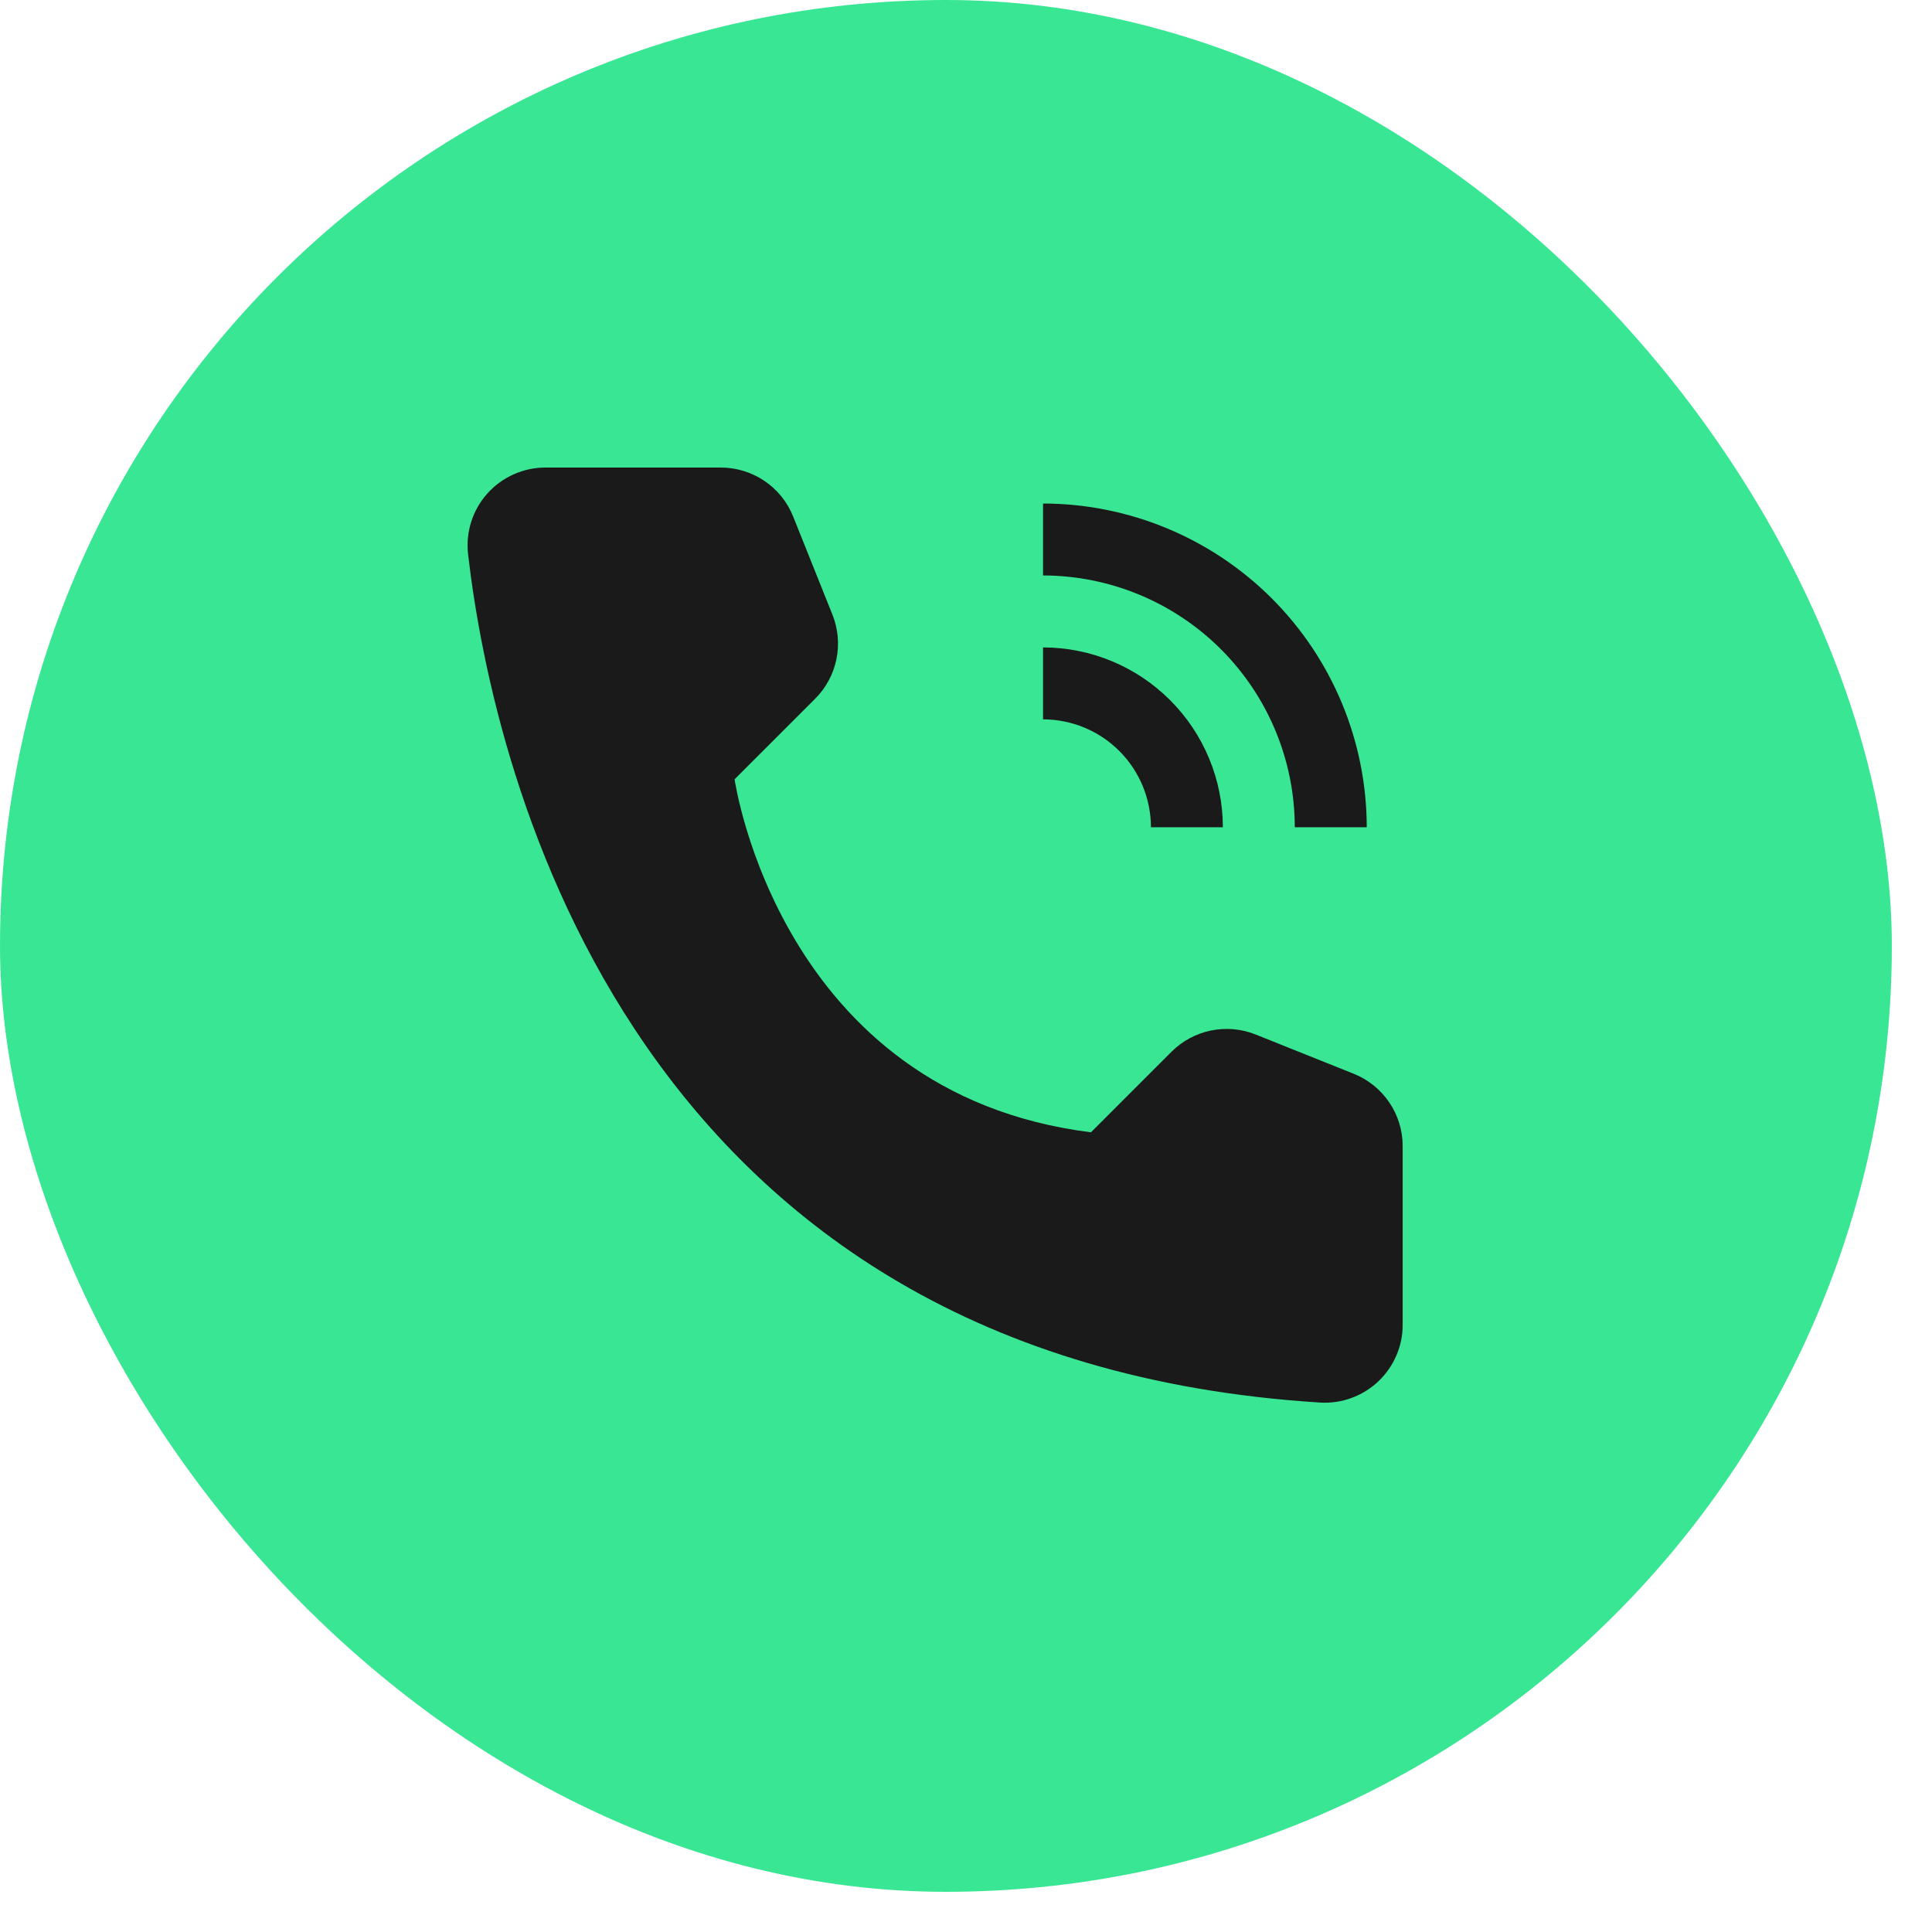 <?xml version="1.0" encoding="UTF-8"?> <svg xmlns="http://www.w3.org/2000/svg" width="40" height="40" viewBox="0 0 40 40" fill="none"> <rect width="39.168" height="39.168" rx="19.584" fill="#39E694"></rect> <path d="M25.318 17.127H23.829C23.828 16.535 23.593 15.967 23.174 15.548C22.755 15.129 22.187 14.894 21.595 14.893V13.404C22.582 13.405 23.528 13.798 24.226 14.496C24.924 15.194 25.317 16.14 25.318 17.127V17.127Z" fill="#1A1A1A"></path> <path d="M28.297 17.127H26.807C26.806 15.745 26.256 14.42 25.279 13.443C24.302 12.466 22.977 11.916 21.595 11.914V10.425C23.372 10.427 25.075 11.134 26.332 12.39C27.588 13.647 28.295 15.35 28.297 17.127V17.127ZM22.587 23.443L24.255 21.775C24.479 21.552 24.763 21.399 25.072 21.336C25.381 21.272 25.703 21.301 25.996 21.418L28.027 22.231C28.327 22.351 28.583 22.558 28.764 22.825C28.945 23.092 29.041 23.407 29.041 23.729V27.424C29.042 27.643 28.998 27.861 28.911 28.062C28.825 28.264 28.698 28.447 28.539 28.598C28.38 28.749 28.191 28.866 27.985 28.942C27.779 29.018 27.56 29.051 27.341 29.039C13.101 28.153 10.225 16.092 9.691 11.474C9.665 11.248 9.688 11.019 9.756 10.803C9.825 10.586 9.939 10.386 10.091 10.217C10.242 10.048 10.428 9.912 10.636 9.82C10.843 9.727 11.068 9.68 11.295 9.68H14.924C15.246 9.68 15.562 9.777 15.829 9.958C16.096 10.139 16.302 10.395 16.422 10.695L17.235 12.726C17.352 13.019 17.381 13.341 17.317 13.65C17.253 13.959 17.101 14.243 16.877 14.466L15.209 16.134C15.209 16.134 16.134 22.637 22.587 23.443Z" fill="#1A1A1A"></path> </svg> 